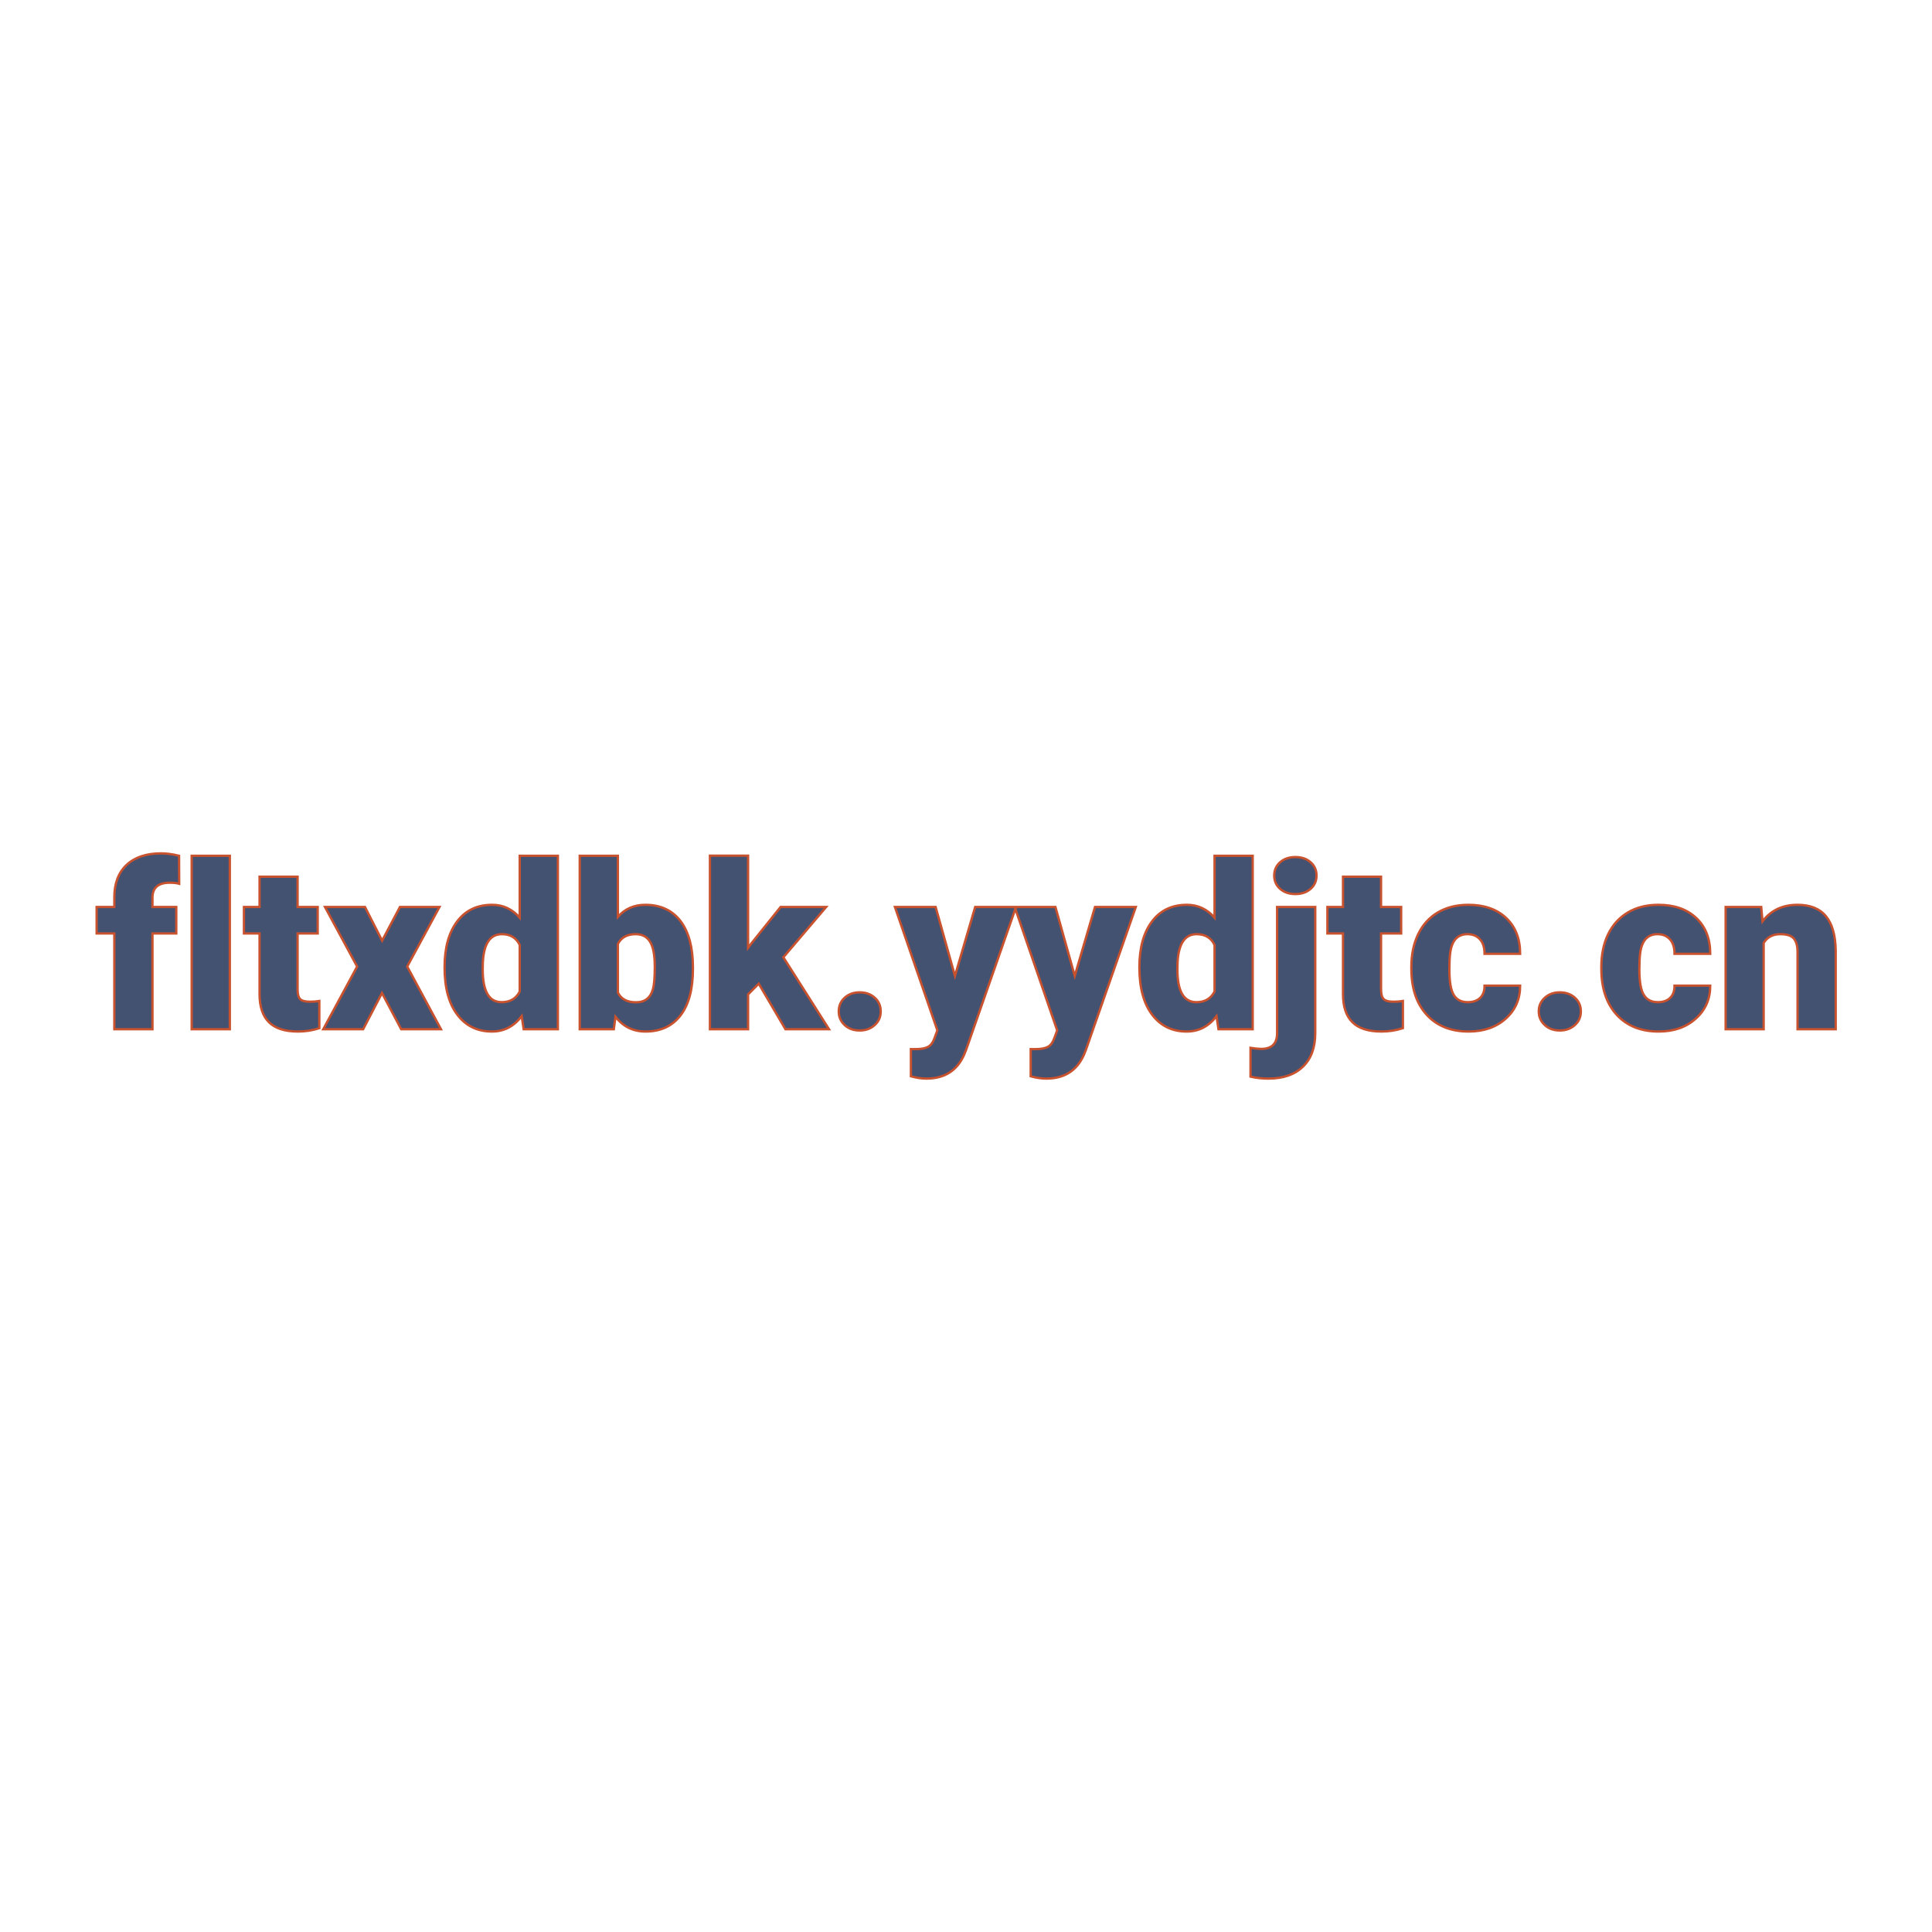<svg xmlns="http://www.w3.org/2000/svg" version="1.1" xmlns:xlink="http://www.w3.org/1999/xlink" width="200" height="200"><svg xmlns="http://www.w3.org/2000/svg" version="1.1" xmlns:xlink="http://www.w3.org/1999/xlink" viewBox="0 0 200 200"><rect width="200" height="200" fill="url('#gradient')"></rect><defs><linearGradient id="SvgjsLinearGradient1001" gradientTransform="rotate(45 0.5 0.5)"><stop offset="0%" stop-color="#ceaa96"></stop><stop offset="100%" stop-color="#8fa983"></stop></linearGradient></defs><g><g fill="#445272" transform="matrix(1.197,0,0,1.197,9.859,106.545)" stroke="#c8512e" stroke-width="0.2"><path d="M4.95 0L1.65 0L1.65-8.28L0.12-8.28L0.12-10.57L1.65-10.57L1.65-11.41Q1.65-13.21 2.71-14.21Q3.78-15.21 5.70-15.21L5.70-15.21Q6.41-15.21 7.25-15L7.25-15L7.26-12.58Q6.95-12.67 6.45-12.67L6.45-12.67Q4.95-12.67 4.95-11.38L4.95-11.38L4.95-10.57L7.01-10.57L7.01-8.28L4.95-8.28L4.95 0ZM11.64-15L11.64 0L8.34 0L8.34-15L11.64-15ZM14.21-13.19L17.50-13.19L17.50-10.57L19.24-10.57L19.24-8.28L17.50-8.28L17.50-3.45Q17.50-2.85 17.71-2.62Q17.93-2.38 18.56-2.38L18.56-2.38Q19.05-2.38 19.38-2.44L19.38-2.44L19.38-0.09Q18.50 0.20 17.53 0.20L17.53 0.20Q15.83 0.20 15.02-0.61Q14.21-1.41 14.21-3.04L14.21-3.04L14.21-8.28L12.86-8.28L12.86-10.57L14.21-10.57L14.21-13.19ZM23.33-10.57L24.81-7.66L26.35-10.57L29.77-10.57L26.98-5.42L29.90 0L26.46 0L24.80-3.13L23.17 0L19.72 0L22.65-5.42L19.87-10.57L23.33-10.57ZM30.21-5.36L30.21-5.36Q30.21-7.87 31.30-9.32Q32.38-10.76 34.33-10.76L34.33-10.76Q35.74-10.76 36.71-9.65L36.71-9.65L36.71-15L40.01-15L40.01 0L37.05 0L36.88-1.13Q35.87 0.20 34.31 0.20L34.31 0.20Q32.42 0.20 31.32-1.25Q30.21-2.70 30.21-5.36ZM33.52-5.76L33.51-5.16Q33.51-2.34 35.15-2.34L35.15-2.34Q36.24-2.34 36.71-3.26L36.71-3.26L36.71-7.29Q36.26-8.22 35.17-8.22L35.17-8.22Q33.64-8.22 33.52-5.76L33.52-5.76ZM51.69-5.36L51.69-5.20Q51.69-2.60 50.62-1.20Q49.54 0.20 47.59 0.20L47.59 0.20Q45.98 0.20 44.99-1.08L44.99-1.08L44.85 0L41.90 0L41.90-15L45.20-15L45.20-9.72Q46.11-10.76 47.57-10.76L47.57-10.76Q49.54-10.76 50.62-9.35Q51.69-7.93 51.69-5.36L51.69-5.36ZM48.39-5.40L48.39-5.40Q48.39-6.92 47.98-7.57Q47.58-8.22 46.74-8.22L46.74-8.22Q45.63-8.22 45.20-7.37L45.20-7.37L45.20-3.17Q45.62-2.33 46.76-2.33L46.76-2.33Q47.92-2.33 48.23-3.47L48.23-3.47Q48.39-4.02 48.39-5.40ZM59.69 0L57.38-3.94L56.46-3.01L56.46 0L53.16 0L53.16-15.01L56.46-15.01L56.46-7.04L56.79-7.48L59.27-10.57L63.21-10.57L59.51-6.22L63.46 0L59.69 0ZM66.11-3.19L66.11-3.19Q66.89-3.19 67.41-2.73Q67.93-2.27 67.93-1.54Q67.93-0.82 67.41-0.36Q66.89 0.11 66.11 0.11L66.11 0.11Q65.32 0.11 64.81-0.36Q64.30-0.83 64.30-1.54Q64.30-2.26 64.81-2.72Q65.32-3.19 66.11-3.19ZM72.68-10.57L74.35-4.61L76.10-10.57L79.63-10.57L75.32 1.77L75.14 2.22Q74.22 4.27 71.89 4.27L71.89 4.27Q71.25 4.27 70.54 4.07L70.54 4.07L70.54 1.72L70.97 1.72Q71.66 1.72 72.03 1.52Q72.39 1.32 72.57 0.80L72.57 0.80L72.83 0.10L69.16-10.57L72.68-10.57ZM83.04-10.57L84.71-4.61L86.46-10.57L89.99-10.57L85.68 1.77L85.50 2.22Q84.58 4.27 82.26 4.27L82.26 4.27Q81.61 4.27 80.90 4.07L80.90 4.07L80.90 1.72L81.33 1.72Q82.02 1.72 82.39 1.52Q82.75 1.32 82.93 0.80L82.93 0.80L83.19 0.10L79.52-10.57L83.04-10.57ZM90.30-5.36L90.30-5.36Q90.30-7.87 91.39-9.32Q92.47-10.76 94.41-10.76L94.41-10.76Q95.83-10.76 96.80-9.65L96.80-9.65L96.80-15L100.10-15L100.10 0L97.14 0L96.97-1.13Q95.96 0.20 94.39 0.20L94.39 0.20Q92.51 0.20 91.41-1.25Q90.30-2.70 90.30-5.36ZM93.60-5.76L93.59-5.16Q93.59-2.34 95.23-2.34L95.23-2.34Q96.33-2.34 96.80-3.26L96.80-3.26L96.80-7.29Q96.35-8.22 95.25-8.22L95.25-8.22Q93.73-8.22 93.60-5.76L93.60-5.76ZM102.21-10.57L105.51-10.57L105.51 0.36Q105.50 2.24 104.43 3.25Q103.37 4.27 101.46 4.27L101.46 4.27Q100.64 4.27 99.91 4.10L99.91 4.10L99.91 1.61Q100.48 1.70 100.84 1.70L100.84 1.70Q102.21 1.70 102.21 0.34L102.21 0.34L102.21-10.57ZM101.96-13.29L101.96-13.29Q101.96-13.99 102.47-14.44Q102.98-14.89 103.79-14.89Q104.60-14.89 105.11-14.44Q105.62-13.99 105.62-13.29Q105.62-12.59 105.11-12.14Q104.60-11.69 103.79-11.69Q102.98-11.69 102.47-12.14Q101.96-12.59 101.96-13.29ZM107.91-13.19L111.20-13.19L111.20-10.57L112.94-10.57L112.94-8.28L111.20-8.28L111.20-3.45Q111.20-2.85 111.42-2.62Q111.63-2.38 112.27-2.38L112.27-2.38Q112.75-2.38 113.09-2.44L113.09-2.44L113.09-0.09Q112.20 0.20 111.23 0.20L111.23 0.20Q109.53 0.20 108.72-0.61Q107.91-1.41 107.91-3.04L107.91-3.04L107.91-8.28L106.56-8.28L106.56-10.57L107.91-10.57L107.91-13.19ZM118.70-2.34L118.70-2.34Q119.39-2.34 119.78-2.72Q120.16-3.10 120.15-3.77L120.15-3.77L123.23-3.77Q123.23-2.03 121.99-0.92Q120.74 0.20 118.78 0.20L118.78 0.20Q116.47 0.20 115.15-1.25Q113.82-2.70 113.82-5.25L113.82-5.25L113.82-5.39Q113.82-6.99 114.41-8.22Q115-9.44 116.11-10.10Q117.23-10.76 118.75-10.76L118.75-10.76Q120.81-10.76 122.02-9.62Q123.23-8.48 123.23-6.52L123.23-6.52L120.15-6.52Q120.15-7.34 119.75-7.78Q119.35-8.22 118.67-8.22L118.67-8.22Q117.39-8.22 117.18-6.59L117.18-6.59Q117.11-6.07 117.11-5.17L117.11-5.17Q117.11-3.57 117.49-2.96Q117.87-2.34 118.70-2.34ZM126.66-3.19L126.66-3.19Q127.44-3.19 127.96-2.73Q128.48-2.27 128.48-1.54Q128.48-0.82 127.96-0.36Q127.44 0.11 126.66 0.11L126.66 0.11Q125.87 0.11 125.36-0.36Q124.84-0.83 124.84-1.54Q124.84-2.26 125.36-2.72Q125.87-3.19 126.66-3.19ZM135.14-2.34L135.14-2.34Q135.83-2.34 136.21-2.72Q136.59-3.10 136.58-3.77L136.58-3.77L139.67-3.77Q139.67-2.03 138.42-0.92Q137.18 0.20 135.21 0.20L135.21 0.20Q132.91 0.20 131.58-1.25Q130.25-2.70 130.25-5.25L130.25-5.25L130.25-5.39Q130.25-6.99 130.84-8.22Q131.44-9.44 132.55-10.10Q133.66-10.76 135.19-10.76L135.19-10.76Q137.25-10.76 138.46-9.62Q139.67-8.48 139.67-6.52L139.67-6.52L136.58-6.52Q136.58-7.34 136.18-7.78Q135.78-8.22 135.11-8.22L135.11-8.22Q133.83-8.22 133.61-6.59L133.61-6.59Q133.54-6.07 133.54-5.17L133.54-5.17Q133.54-3.57 133.93-2.96Q134.31-2.34 135.14-2.34ZM141.00-10.57L144.08-10.57L144.19-9.33Q145.28-10.76 147.21-10.76L147.21-10.76Q148.86-10.76 149.67-9.78Q150.49-8.79 150.52-6.81L150.52-6.81L150.52 0L147.22 0L147.22-6.67Q147.22-7.47 146.89-7.85Q146.57-8.22 145.72-8.22L145.72-8.22Q144.76-8.22 144.29-7.46L144.29-7.46L144.29 0L141.00 0L141.00-10.57Z"></path></g></g></svg><style>@media (prefers-color-scheme: light) { :root { filter: none; } }
@media (prefers-color-scheme: dark) { :root { filter: none; } }
</style></svg>